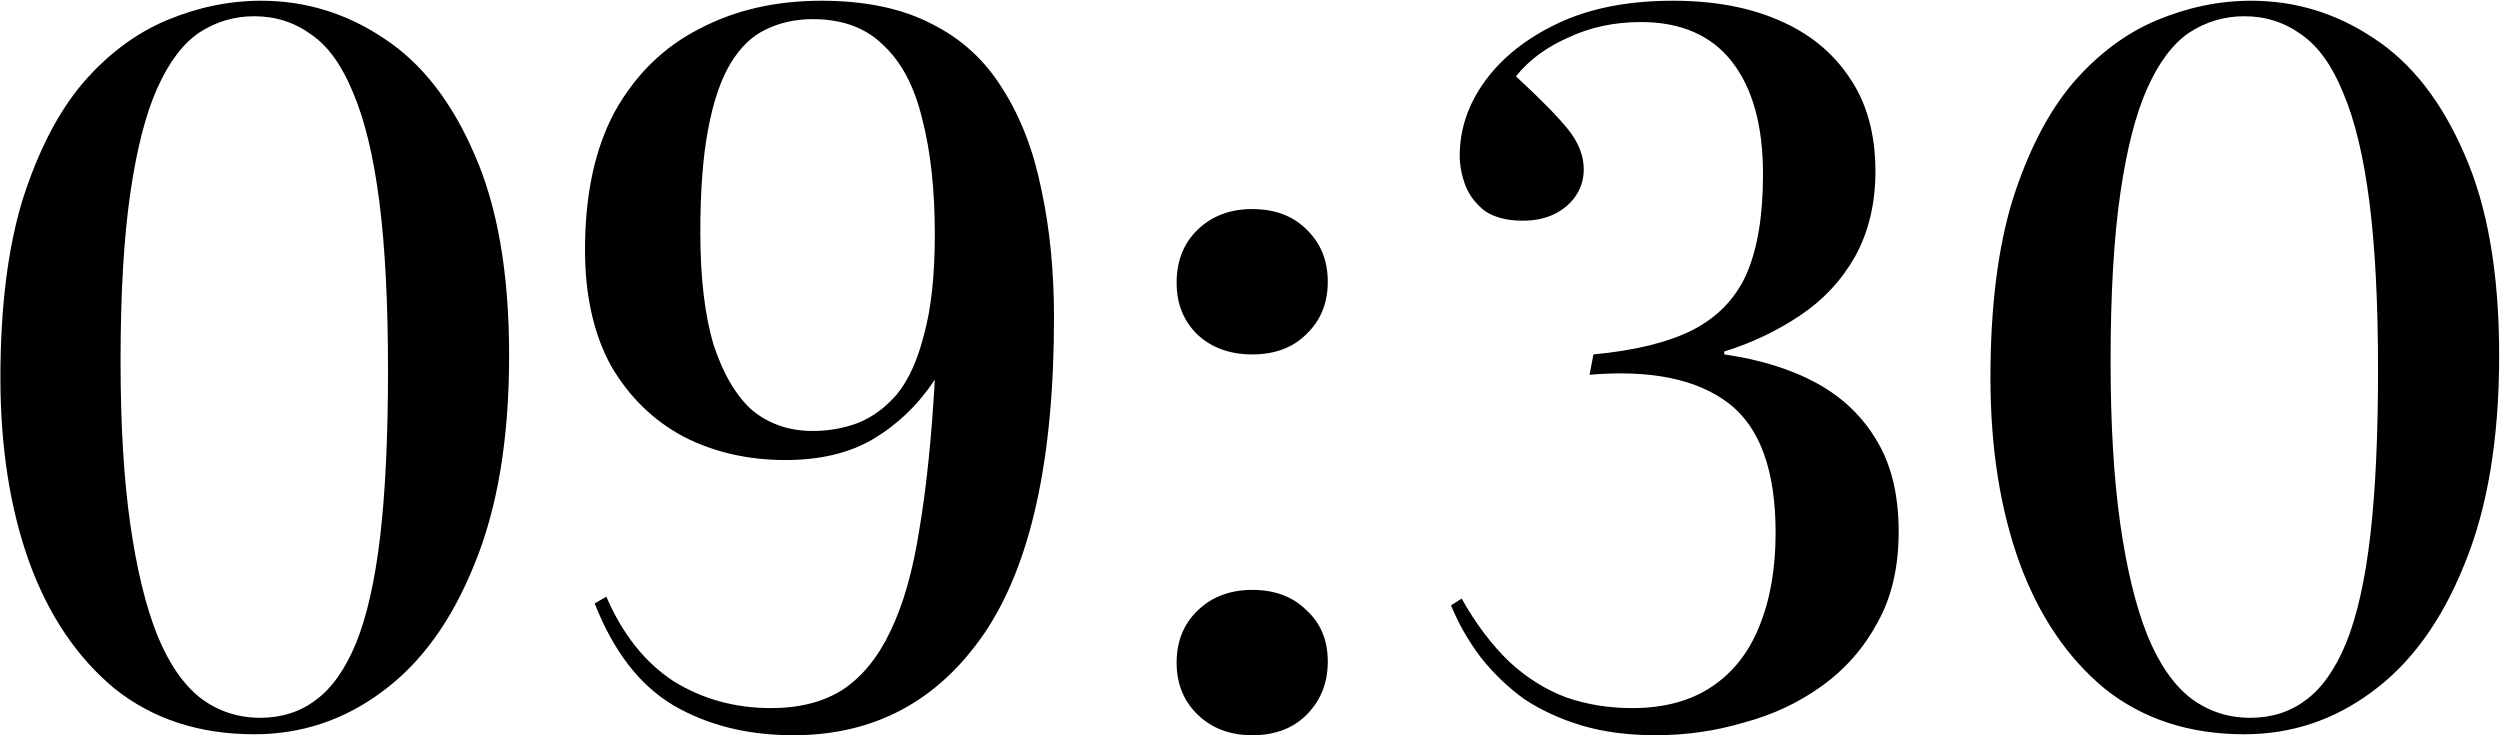 <?xml version="1.0" encoding="UTF-8"?> <svg xmlns="http://www.w3.org/2000/svg" width="2064" height="607" viewBox="0 0 2064 607" fill="none"><path d="M209.938 606.209C164.604 606.209 126.204 593.675 94.737 568.609C63.804 543.009 40.337 508.342 24.337 464.609C8.338 420.342 0.338 369.409 0.338 311.809C0.338 253.675 6.471 204.609 18.738 164.609C31.538 124.609 48.071 92.609 68.338 68.609C89.138 44.609 112.338 27.275 137.938 16.609C163.538 5.942 189.404 0.609 215.538 0.609C252.338 0.609 286.204 11.009 317.138 31.809C348.071 52.075 372.871 83.809 391.538 127.009C410.738 170.209 420.338 225.675 420.338 293.409C420.338 362.209 410.738 419.809 391.538 466.209C372.871 512.609 347.538 547.542 315.538 571.009C284.071 594.475 248.871 606.209 209.938 606.209ZM214.738 592.609C232.338 592.609 247.538 587.809 260.338 578.209C273.671 568.609 284.871 552.875 293.938 531.009C303.004 508.609 309.671 479.009 313.938 442.209C318.204 405.409 320.338 359.809 320.338 305.409C320.338 249.942 317.938 203.542 313.138 166.209C308.338 128.875 301.138 99.009 291.538 76.609C282.471 54.209 271.004 38.209 257.138 28.609C243.271 18.475 227.538 13.409 209.938 13.409C193.404 13.409 178.204 17.942 164.338 27.009C151.004 36.075 139.538 51.275 129.938 72.609C120.338 93.942 112.871 123.009 107.538 159.809C102.204 196.609 99.537 242.742 99.537 298.209C99.537 350.475 102.204 395.275 107.538 432.609C112.871 469.942 120.338 500.609 129.938 524.609C139.538 548.075 151.538 565.409 165.938 576.609C180.338 587.275 196.604 592.609 214.738 592.609ZM654.981 607.009C617.115 607.009 584.048 598.742 555.781 582.209C528.048 565.675 506.448 537.675 490.981 498.209L500.581 492.609C513.915 523.542 532.315 546.742 555.781 562.209C579.781 577.142 606.715 584.609 636.581 584.609C660.048 584.609 679.781 579.542 695.781 569.409C711.781 558.742 724.848 542.742 734.981 521.409C745.648 499.542 753.648 471.542 758.981 437.409C764.848 402.742 769.115 361.409 771.781 313.409C758.448 333.675 741.648 349.942 721.381 362.209C701.648 373.942 677.381 379.809 648.581 379.809C617.648 379.809 589.648 373.409 564.581 360.609C539.515 347.275 519.515 327.809 504.581 302.209C490.181 276.075 482.981 244.075 482.981 206.209C482.981 160.342 491.248 122.209 507.781 91.808C524.848 61.409 548.048 38.742 577.381 23.809C606.715 8.342 640.315 0.609 678.181 0.609C714.448 0.609 744.848 7.009 769.381 19.809C793.915 32.075 813.381 49.942 827.781 73.409C842.715 96.875 853.381 124.609 859.781 156.609C866.715 188.609 870.181 223.809 870.181 262.209C870.181 379.542 850.981 466.475 812.581 523.009C774.181 579.009 721.648 607.009 654.981 607.009ZM670.981 355.809C683.781 355.809 696.048 353.675 707.781 349.409C720.048 344.609 730.981 336.609 740.581 325.409C750.181 313.675 757.648 297.142 762.981 275.809C768.848 254.475 771.781 227.009 771.781 193.409C771.781 156.609 768.315 124.875 761.381 98.209C754.981 71.542 744.315 51.275 729.381 37.409C714.981 23.009 695.515 15.809 670.981 15.809C656.581 15.809 643.515 18.742 631.781 24.609C620.581 29.942 610.981 39.275 602.981 52.609C594.981 65.942 588.848 84.075 584.581 107.009C580.315 129.409 578.181 157.675 578.181 191.809C578.181 229.675 581.915 260.875 589.381 285.409C597.381 309.409 608.048 327.275 621.381 339.009C635.248 350.209 651.781 355.809 670.981 355.809ZM1033.82 607.009C1015.69 607.009 1000.75 601.409 989.019 590.209C977.285 579.009 971.419 564.609 971.419 547.009C971.419 529.409 977.285 515.009 989.019 503.809C1000.75 492.609 1015.69 487.009 1033.82 487.009C1052.49 487.009 1067.42 492.609 1078.62 503.809C1090.35 514.475 1096.22 528.609 1096.22 546.209C1096.22 563.809 1090.35 578.475 1078.62 590.209C1067.42 601.409 1052.49 607.009 1033.82 607.009ZM1033.82 292.609C1015.69 292.609 1000.75 287.275 989.019 276.609C977.285 265.409 971.419 251.009 971.419 233.409C971.419 215.275 977.285 200.609 989.019 189.409C1000.75 178.209 1015.69 172.609 1033.82 172.609C1052.49 172.609 1067.42 178.209 1078.62 189.409C1090.35 200.609 1096.22 215.009 1096.22 232.609C1096.22 250.209 1090.35 264.609 1078.62 275.809C1067.42 287.009 1052.49 292.609 1033.82 292.609ZM1366.74 607.009C1344.34 607.009 1324.07 604.342 1305.94 599.009C1288.34 593.675 1272.6 586.475 1258.74 577.409C1245.4 567.809 1233.4 556.342 1222.74 543.009C1212.6 529.675 1204.34 515.275 1197.94 499.809L1206.74 494.209C1218.47 515.009 1231.54 532.342 1245.94 546.209C1260.34 559.542 1276.07 569.409 1293.14 575.809C1310.2 581.675 1328.34 584.609 1347.54 584.609C1373.67 584.609 1395.54 578.742 1413.14 567.009C1430.74 555.275 1443.8 538.742 1452.34 517.409C1461.4 495.542 1465.94 469.675 1465.94 439.809C1465.94 388.075 1452.87 352.342 1426.74 332.609C1400.6 312.875 1362.47 305.142 1312.34 309.409L1315.54 292.609C1349.67 289.409 1376.87 282.742 1397.14 272.609C1417.94 261.942 1432.87 246.475 1441.94 226.209C1451 205.409 1455.54 177.942 1455.54 143.809C1455.54 103.809 1447 72.875 1429.94 51.009C1412.87 29.142 1387.8 18.209 1354.74 18.209C1332.87 18.209 1312.87 22.475 1294.74 31.009C1276.6 39.009 1262.2 49.675 1251.54 63.009C1271.8 81.675 1286.2 96.342 1294.74 107.009C1303.27 117.675 1307.54 128.609 1307.54 139.809C1307.54 147.809 1305.4 155.009 1301.14 161.409C1296.87 167.809 1291 172.875 1283.54 176.609C1276.07 180.342 1267.27 182.209 1257.14 182.209C1244.34 182.209 1233.94 179.542 1225.94 174.209C1218.47 168.342 1213.14 161.409 1209.94 153.409C1206.74 144.875 1205.14 136.609 1205.14 128.609C1205.14 106.742 1212.07 86.209 1225.94 67.009C1240.34 47.275 1260.6 31.275 1286.74 19.009C1312.87 6.742 1344.34 0.609 1381.14 0.609C1414.74 0.609 1443.8 5.942 1468.34 16.609C1493.4 27.275 1512.87 43.009 1526.74 63.809C1541.14 84.609 1548.34 110.475 1548.34 141.409C1548.34 168.075 1542.74 191.542 1531.54 211.809C1520.34 231.542 1505.14 247.809 1485.94 260.609C1466.74 273.409 1445.94 283.275 1423.54 290.209V292.609C1453.4 296.875 1479 304.875 1500.34 316.609C1521.67 328.342 1538.2 344.342 1549.94 364.609C1561.67 384.342 1567.54 409.142 1567.54 439.009C1567.54 468.342 1561.67 493.409 1549.94 514.209C1538.74 535.009 1523.54 552.342 1504.34 566.209C1485.14 580.075 1463.54 590.209 1439.54 596.609C1416.07 603.542 1391.8 607.009 1366.74 607.009ZM1852.91 606.209C1807.57 606.209 1769.17 593.675 1737.71 568.609C1706.77 543.009 1683.31 508.342 1667.31 464.609C1651.31 420.342 1643.31 369.409 1643.31 311.809C1643.31 253.675 1649.44 204.609 1661.71 164.609C1674.51 124.609 1691.04 92.609 1711.31 68.609C1732.11 44.609 1755.31 27.275 1780.91 16.609C1806.51 5.942 1832.37 0.609 1858.51 0.609C1895.31 0.609 1929.17 11.009 1960.11 31.809C1991.04 52.075 2015.84 83.809 2034.51 127.009C2053.71 170.209 2063.31 225.675 2063.31 293.409C2063.31 362.209 2053.71 419.809 2034.51 466.209C2015.84 512.609 1990.51 547.542 1958.51 571.009C1927.04 594.475 1891.84 606.209 1852.91 606.209ZM1857.71 592.609C1875.31 592.609 1890.51 587.809 1903.31 578.209C1916.64 568.609 1927.84 552.875 1936.91 531.009C1945.97 508.609 1952.64 479.009 1956.91 442.209C1961.17 405.409 1963.31 359.809 1963.31 305.409C1963.31 249.942 1960.91 203.542 1956.11 166.209C1951.31 128.875 1944.11 99.009 1934.51 76.609C1925.44 54.209 1913.97 38.209 1900.11 28.609C1886.24 18.475 1870.51 13.409 1852.91 13.409C1836.37 13.409 1821.17 17.942 1807.31 27.009C1793.97 36.075 1782.51 51.275 1772.91 72.609C1763.31 93.942 1755.84 123.009 1750.51 159.809C1745.17 196.609 1742.51 242.742 1742.51 298.209C1742.51 350.475 1745.17 395.275 1750.51 432.609C1755.84 469.942 1763.31 500.609 1772.91 524.609C1782.51 548.075 1794.51 565.409 1808.91 576.609C1823.31 587.275 1839.57 592.609 1857.71 592.609Z" fill="black"></path></svg> 